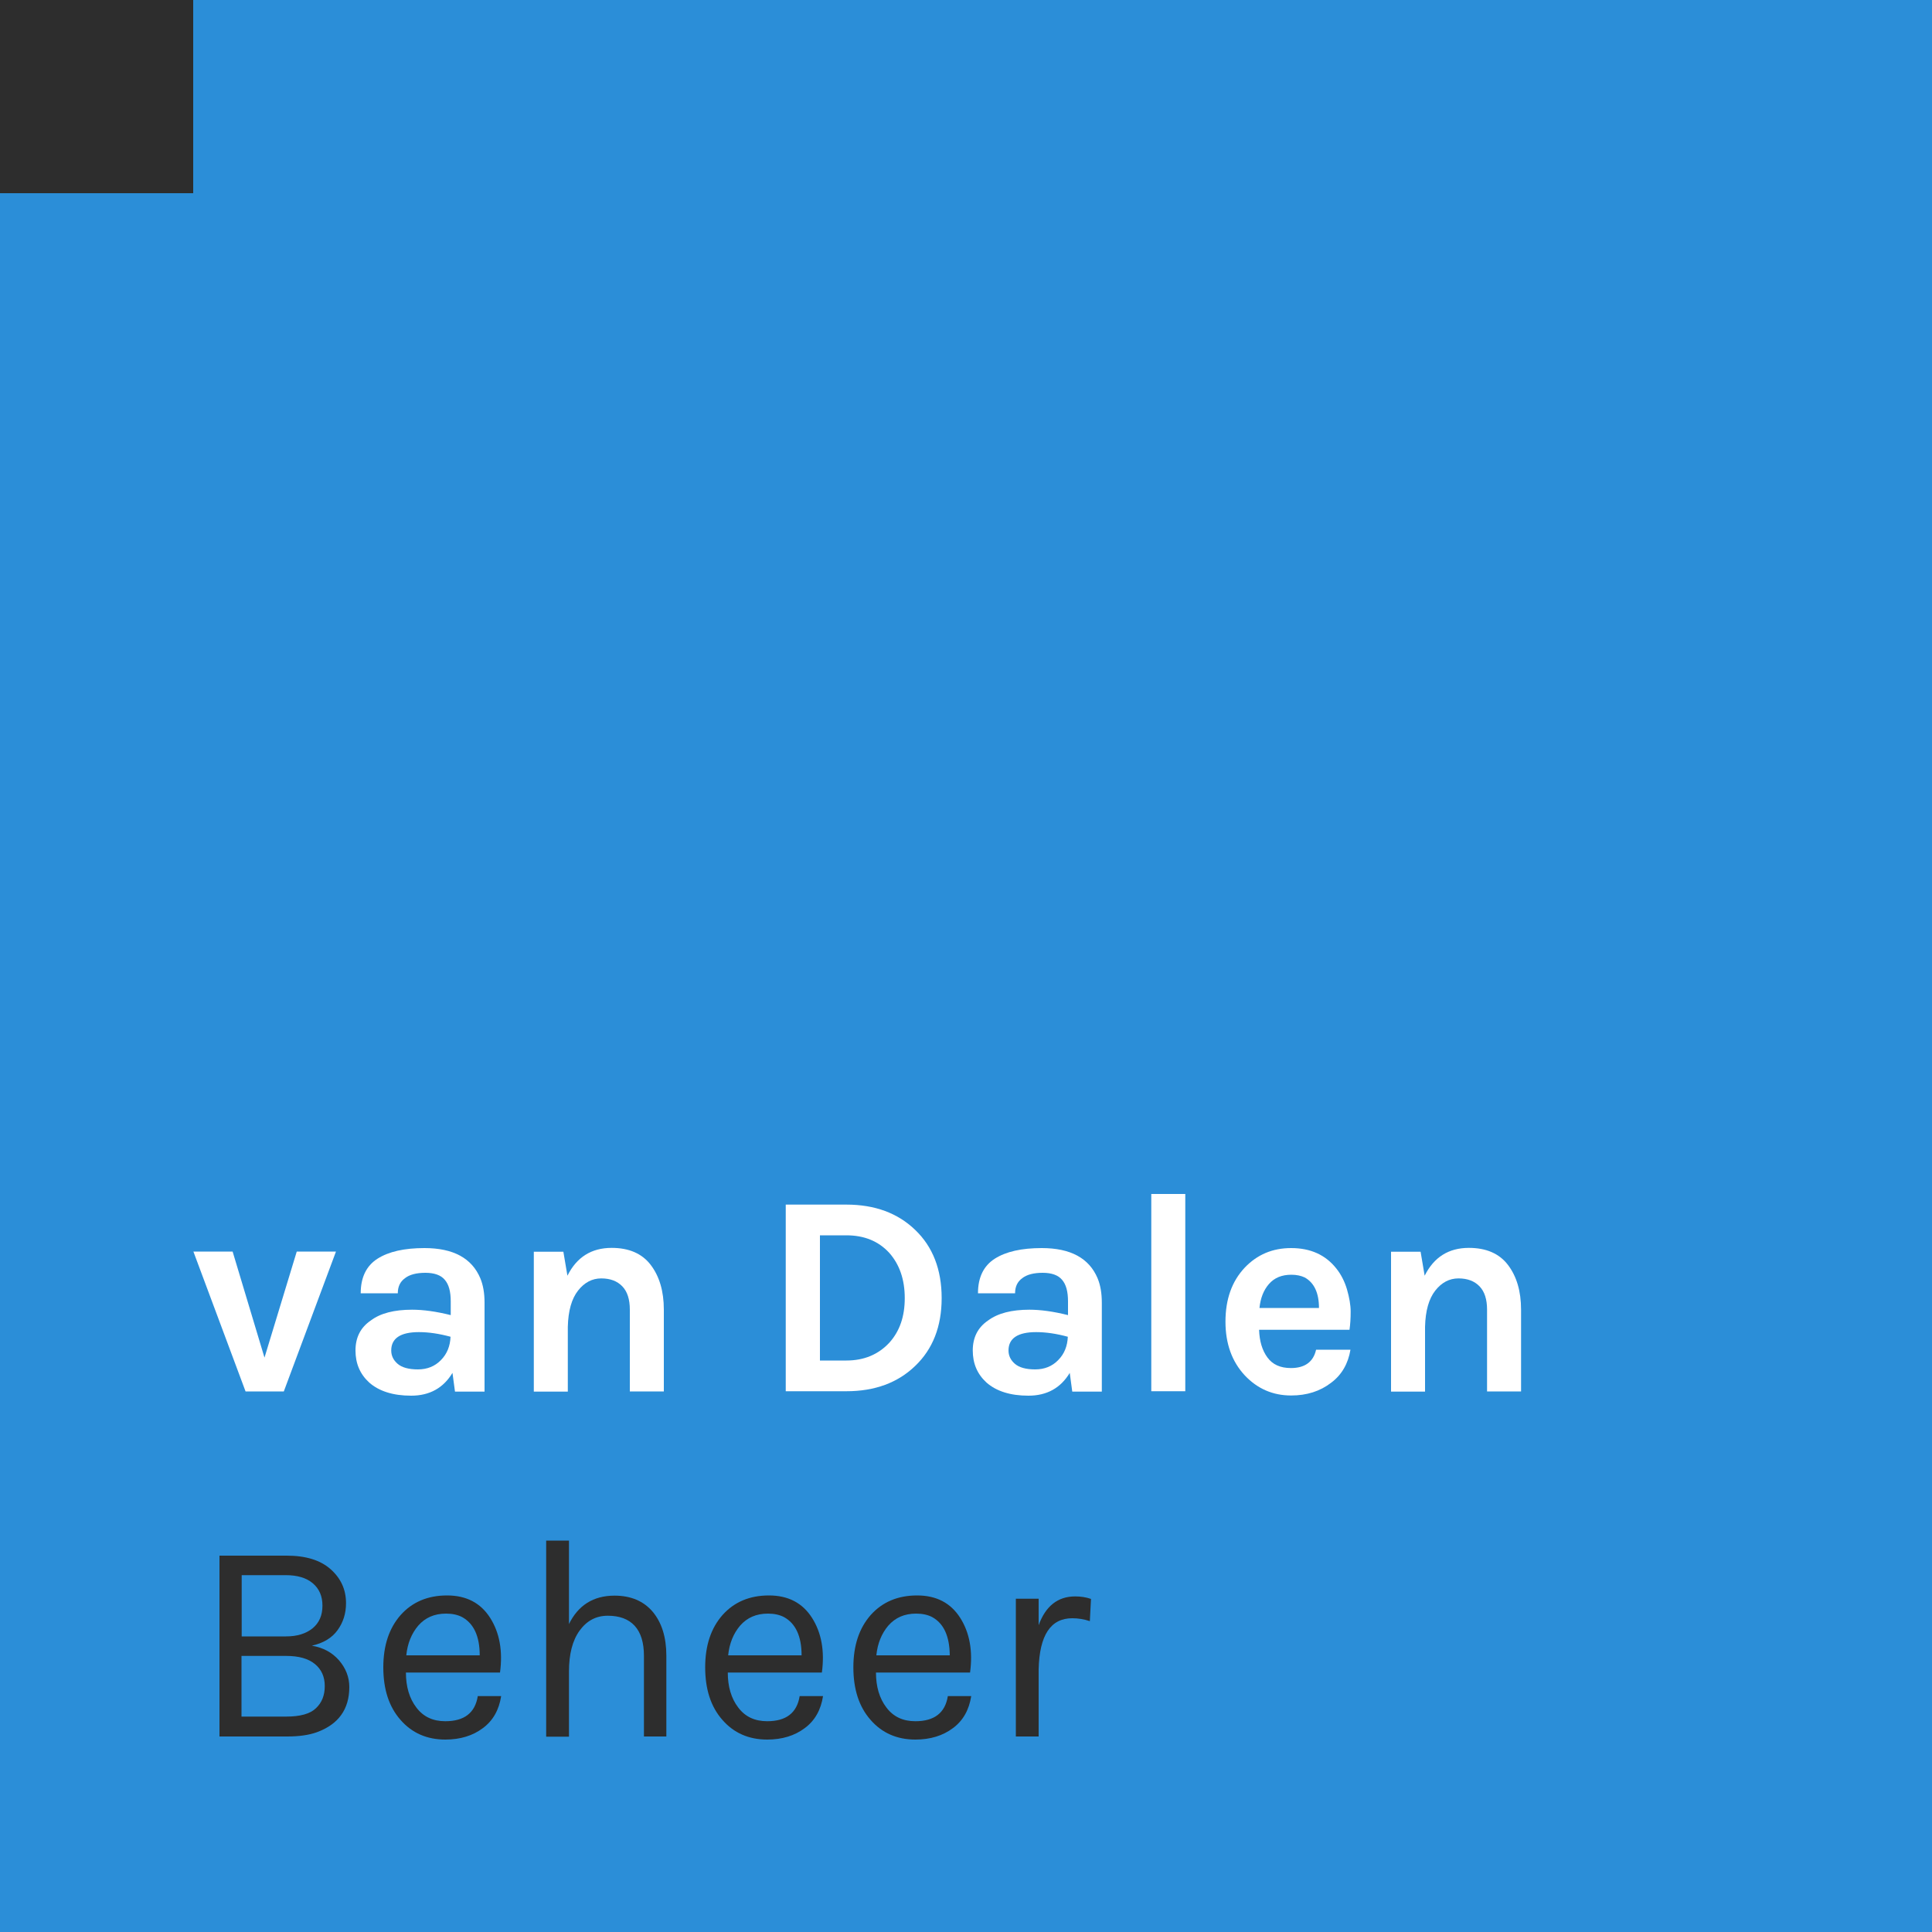 <?xml version="1.0" encoding="utf-8"?>
<!-- Generator: Adobe Illustrator 22.0.1, SVG Export Plug-In . SVG Version: 6.00 Build 0)  -->
<svg version="1.1" id="Laag_1" xmlns="http://www.w3.org/2000/svg" xmlns:xlink="http://www.w3.org/1999/xlink" x="0px" y="0px"
	 viewBox="0 0 1000 1000" style="enable-background:new 0 0 1000 1000;" xml:space="preserve">
<style type="text/css">
	.st0{fill:#2B8ED8;}
	.st1{fill:#FFFFFF;}
	.st2{fill:#2D2D2D;}
</style>
<rect x="0" class="st0" width="1000" height="1000"/>
<g>
	<path class="st1" d="M120.4,647.8l16.5,54.9l16.7-54.9h20.3l-27,72.4h-19.8l-27-72.4H120.4z"/>
	<path class="st1" d="M213.3,677.9c5.8,0,12.4,0.9,20,2.8v-7.1c0-5.1-1-8.8-3.1-11.2c-2-2.4-5.4-3.6-10-3.6c-4.6,0-8.2,0.9-10.6,2.8
		c-2.5,1.8-3.7,4.4-3.7,7.8h-19.2c0-8.2,2.9-14.2,8.7-17.9c5.8-3.7,13.9-5.5,24.3-5.5c14.9,0,24.5,5.2,28.9,15.6
		c1.5,3.6,2.2,7.8,2.2,12.7v46h-15.3l-1.3-9.7c-4.7,7.8-11.8,11.8-21.4,11.8c-9.3,0-16.6-2.3-21.7-6.8c-4.8-4.4-7.1-9.9-7.1-16.6
		c0-6.7,2.6-11.9,7.9-15.5C196.9,679.7,204.1,677.9,213.3,677.9z M233.2,691.9c-5.9-1.6-11.3-2.4-16.4-2.4c-9.5,0-14.3,3.2-14.3,9.5
		c0,2.7,1.1,5,3.3,6.9c2.2,1.9,5.7,2.9,10.5,2.9c4.8,0,8.8-1.6,11.9-4.8C231.4,700.8,233,696.7,233.2,691.9z"/>
	<path class="st1" d="M293.7,660.3c4.8-9.6,12.4-14.4,22.9-14.4c8.9,0,15.7,2.9,20.2,8.8c4.5,5.9,6.8,13.6,6.8,23.2v42.3H326v-42.3
		c0-5.4-1.3-9.4-3.9-12.1c-2.6-2.7-6.2-4.1-10.9-4.1c-4.7,0-8.7,2.1-12,6.3c-3.3,4.2-5.1,10.4-5.3,18.8v33.5h-17.6v-72.4h15.3
		L293.7,660.3z"/>
	<path class="st1" d="M438.1,623.5c14.7,0,26.6,4.4,35.6,13.1c9.1,8.7,13.7,20.5,13.7,35.3c0,14.7-4.6,26.4-13.7,35.1
		c-9,8.7-20.9,13.1-35.6,13.1h-31.4v-96.6H438.1z M424.4,704.2h13.7c9.1,0,16.5-3.1,22.2-9.2c5.4-6,8-13.6,8-23.1
		c0-9.6-2.7-17.4-8-23.4c-5.6-6.1-13-9.1-22.2-9.1h-13.7V704.2z"/>
	<path class="st1" d="M532.8,677.9c5.8,0,12.4,0.9,20,2.8v-7.1c0-5.1-1-8.8-3.1-11.2c-2-2.4-5.4-3.6-10-3.6c-4.6,0-8.2,0.9-10.6,2.8
		c-2.5,1.8-3.7,4.4-3.7,7.8h-19.2c0-8.2,2.9-14.2,8.7-17.9c5.8-3.7,13.9-5.5,24.3-5.5c14.9,0,24.5,5.2,28.9,15.6
		c1.5,3.6,2.2,7.8,2.2,12.7v46H555l-1.3-9.7c-4.7,7.8-11.8,11.8-21.4,11.8c-9.3,0-16.6-2.3-21.7-6.8c-4.8-4.4-7.1-9.9-7.1-16.6
		c0-6.7,2.6-11.9,7.9-15.5C516.5,679.7,523.7,677.9,532.8,677.9z M552.7,691.9c-5.9-1.6-11.3-2.4-16.4-2.4c-9.5,0-14.3,3.2-14.3,9.5
		c0,2.7,1.1,5,3.3,6.9c2.2,1.9,5.7,2.9,10.5,2.9c4.8,0,8.8-1.6,11.9-4.8C550.9,700.8,552.5,696.7,552.7,691.9z"/>
	<path class="st1" d="M595.9,618h17.6v102.1h-17.6V618z"/>
	<path class="st1" d="M697.2,667.4c1.2,4.2,1.9,8,1.9,11.5c0,3.5-0.2,6.6-0.6,9.4h-46.8c0.2,5.9,1.6,10.6,4.3,14.3
		c2.7,3.7,6.7,5.5,12.2,5.5c7.2,0,11.6-3.2,13-9.5H699c-1.2,7.2-4.5,13-10,17.1c-5.7,4.4-12.6,6.6-20.7,6.6c-9.5,0-17.5-3.5-24-10.4
		c-6.7-7.2-10-16.5-10-27.8c0-11.6,3.3-20.9,10-28c6.4-6.7,14.3-10.1,24-10.1c10,0,17.8,3.5,23.4,10.6
		C694.1,659.6,696,663.3,697.2,667.4z M668.4,659.8c-5,0-8.8,1.6-11.6,4.8c-2.8,3.2-4.4,7.4-4.9,12.4h30.8c0-7.8-2.5-13.1-7.4-15.8
		C673.4,660.3,671.1,659.8,668.4,659.8z"/>
	<path class="st1" d="M737.4,660.3c4.8-9.6,12.4-14.4,22.9-14.4c8.9,0,15.7,2.9,20.2,8.8c4.5,5.9,6.8,13.6,6.8,23.2v42.3h-17.6
		v-42.3c0-5.4-1.3-9.4-3.9-12.1c-2.6-2.7-6.2-4.1-10.9-4.1c-4.7,0-8.7,2.1-12,6.3c-3.3,4.2-5.1,10.4-5.3,18.8v33.5h-17.6v-72.4h15.3
		L737.4,660.3z"/>
	<path class="st2" d="M113.4,805.2h35c9.8,0,17.4,2.3,22.7,7c5.3,4.7,8,10.5,8,17.6c0,5.4-1.5,10-4.4,14c-2.9,4-7.4,6.7-13.3,8
		c5.9,1,10.5,3.5,14.1,7.6c3.5,4.1,5.3,8.7,5.3,13.8c0,11.5-5.6,19.3-16.8,23.4c-4.2,1.5-9.3,2.2-15.3,2.2h-35.1V805.2z M125.1,847
		H148c5.8,0,10.3-1.4,13.8-4.2c3.4-2.8,5.1-6.7,5.1-11.7c0-5-1.7-8.8-5-11.6c-3.3-2.8-8-4.2-13.9-4.2h-22.9V847z M148.2,888.5
		c7.1,0,12.3-1.4,15.3-4.3c3.1-2.9,4.6-6.7,4.6-11.5s-1.7-8.6-5.1-11.4c-3.4-2.8-8.3-4.2-14.9-4.2h-23.1v31.4H148.2z"/>
	<path class="st2" d="M230.5,890.9c9.8,0,15.4-4.3,16.8-13h12.1c-1.1,7.1-4.2,12.7-9.5,16.6c-5.2,3.9-11.7,5.9-19.4,5.9
		c-9.5,0-17.3-3.4-23.2-10.2c-6-6.8-8.9-15.9-8.9-27.2c0-11.3,3-20.3,9-27.1c6-6.7,14-10.1,24-10.1c10,0,17.4,3.9,22.3,11.6
		c4.9,7.7,6.6,17.2,5.1,28.3h-48.7c0,7.3,1.8,13.4,5.4,18.1C219.1,888.6,224.1,890.9,230.5,890.9z M239.2,837
		c-2.3-1.2-5.1-1.8-8.3-1.8c-6.1,0-10.8,2.1-14.4,6.2c-3.5,4.1-5.6,9.3-6.2,15.4h38C248.3,846.9,245.2,840.3,239.2,837z"/>
	<path class="st2" d="M294.4,840.8c4.8-9.9,12.7-14.9,23.7-14.9c8.4,0,15,2.8,19.7,8.3c4.7,5.6,7.1,13.2,7.1,22.8v41.8h-11.6V857
		c0-6.8-1.6-12-4.8-15.5c-3.2-3.5-7.9-5.2-13.9-5.2c-6.1,0-10.9,2.6-14.6,7.7c-3.7,5.1-5.5,12.2-5.5,21.2v33.7h-11.8V797.4h11.8
		V840.8z"/>
	<path class="st2" d="M397.1,890.9c9.8,0,15.4-4.3,16.8-13H426c-1.1,7.1-4.2,12.7-9.5,16.6c-5.2,3.9-11.7,5.9-19.4,5.9
		c-9.5,0-17.3-3.4-23.2-10.2c-6-6.8-8.9-15.9-8.9-27.2c0-11.3,3-20.3,9-27.1c6-6.7,14-10.1,24-10.1s17.4,3.9,22.3,11.6
		c4.9,7.7,6.6,17.2,5.1,28.3h-48.7c0,7.3,1.8,13.4,5.4,18.1C385.7,888.6,390.7,890.9,397.1,890.9z M405.8,837
		c-2.3-1.2-5.1-1.8-8.3-1.8c-6.1,0-10.8,2.1-14.4,6.2c-3.5,4.1-5.6,9.3-6.2,15.4h38C414.9,846.9,411.8,840.3,405.8,837z"/>
	<path class="st2" d="M473.8,890.9c9.8,0,15.4-4.3,16.8-13h12.1c-1.1,7.1-4.2,12.7-9.5,16.6c-5.2,3.9-11.7,5.9-19.4,5.9
		c-9.5,0-17.3-3.4-23.2-10.2c-6-6.8-8.9-15.9-8.9-27.2c0-11.3,3-20.3,9-27.1c6-6.7,14-10.1,24-10.1c10,0,17.4,3.9,22.3,11.6
		c4.9,7.7,6.6,17.2,5.1,28.3h-48.7c0,7.3,1.8,13.4,5.4,18.1C462.4,888.6,467.4,890.9,473.8,890.9z M482.5,837
		c-2.3-1.2-5.1-1.8-8.3-1.8c-6.1,0-10.8,2.1-14.4,6.2c-3.5,4.1-5.6,9.3-6.2,15.4h38C491.5,846.9,488.5,840.3,482.5,837z"/>
	<path class="st2" d="M555,837.6c-11.2,0-17,8.8-17.4,26.5v34.7h-11.8v-71.3h11.8v13.7c3.6-9.9,9.9-14.9,18.9-14.9
		c2.9,0,5.6,0.4,8.2,1.3l-0.6,11.5C561.1,838.1,558.1,837.6,555,837.6z"/>
</g>
<rect x="0" class="st2" width="100" height="100"/>
</svg>
